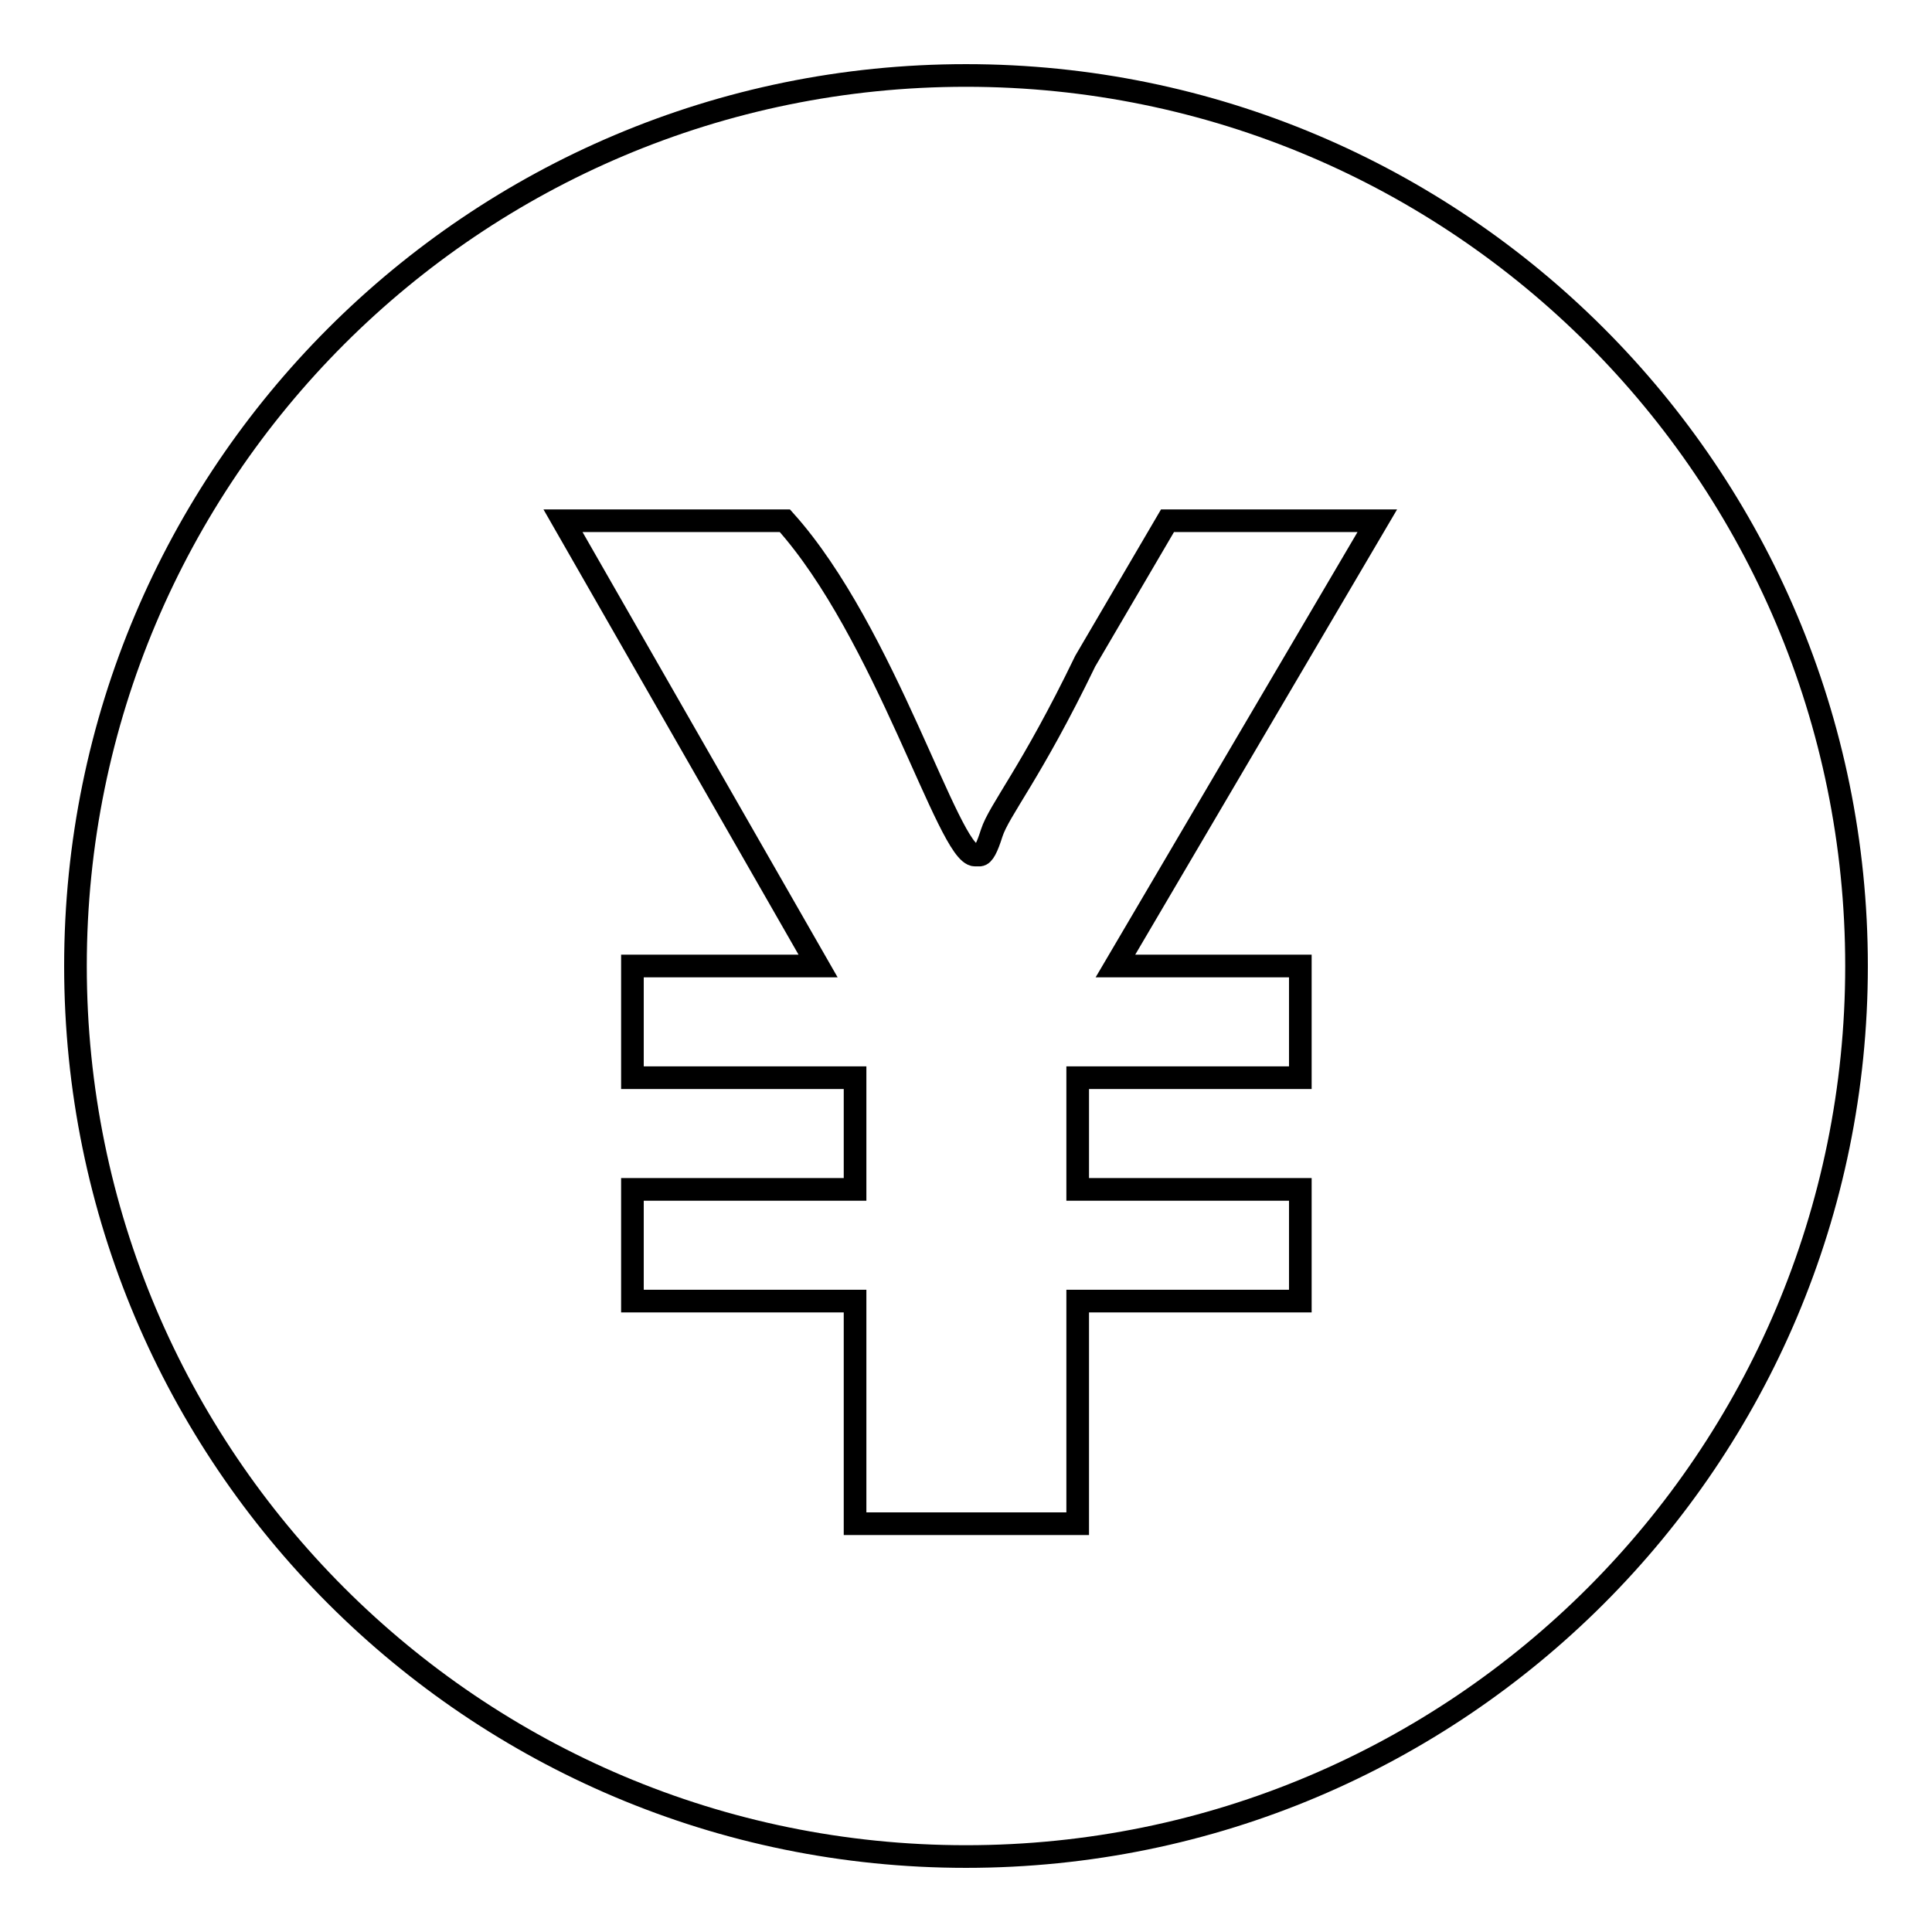<?xml version="1.0" encoding="utf-8"?>
<!-- Svg Vector Icons : http://www.onlinewebfonts.com/icon -->
<!DOCTYPE svg PUBLIC "-//W3C//DTD SVG 1.1//EN" "http://www.w3.org/Graphics/SVG/1.1/DTD/svg11.dtd">
<svg version="1.1" xmlns="http://www.w3.org/2000/svg" xmlns:xlink="http://www.w3.org/1999/xlink" x="0px" y="0px" viewBox="0 0 256 256" enable-background="new 0 0 256 256" xml:space="preserve">
<g><g><path stroke-width="3" fill-opacity="0" stroke="#000000"  d="M128,10C62.8,10,10,62.8,10,128c0,65.2,52.8,118,118,118c65.2,0,118-52.8,118-118C246,62.8,193.2,10,128,10z M172.3,128v14.8h-29.5v14.8h29.5v14.8h-29.5v29.5h-29.5v-29.5H83.8v-14.8h29.5v-14.8H83.8V128h24.6L74.6,69H104c13.3,14.8,21.7,44.3,25.2,44.3h0.6c0.5,0,1-1,1.6-2.9c1-3.1,5.2-7.9,12.4-22.8L154.7,69h27.8l-34.7,59H172.3L172.3,128z"/></g></g>
</svg>